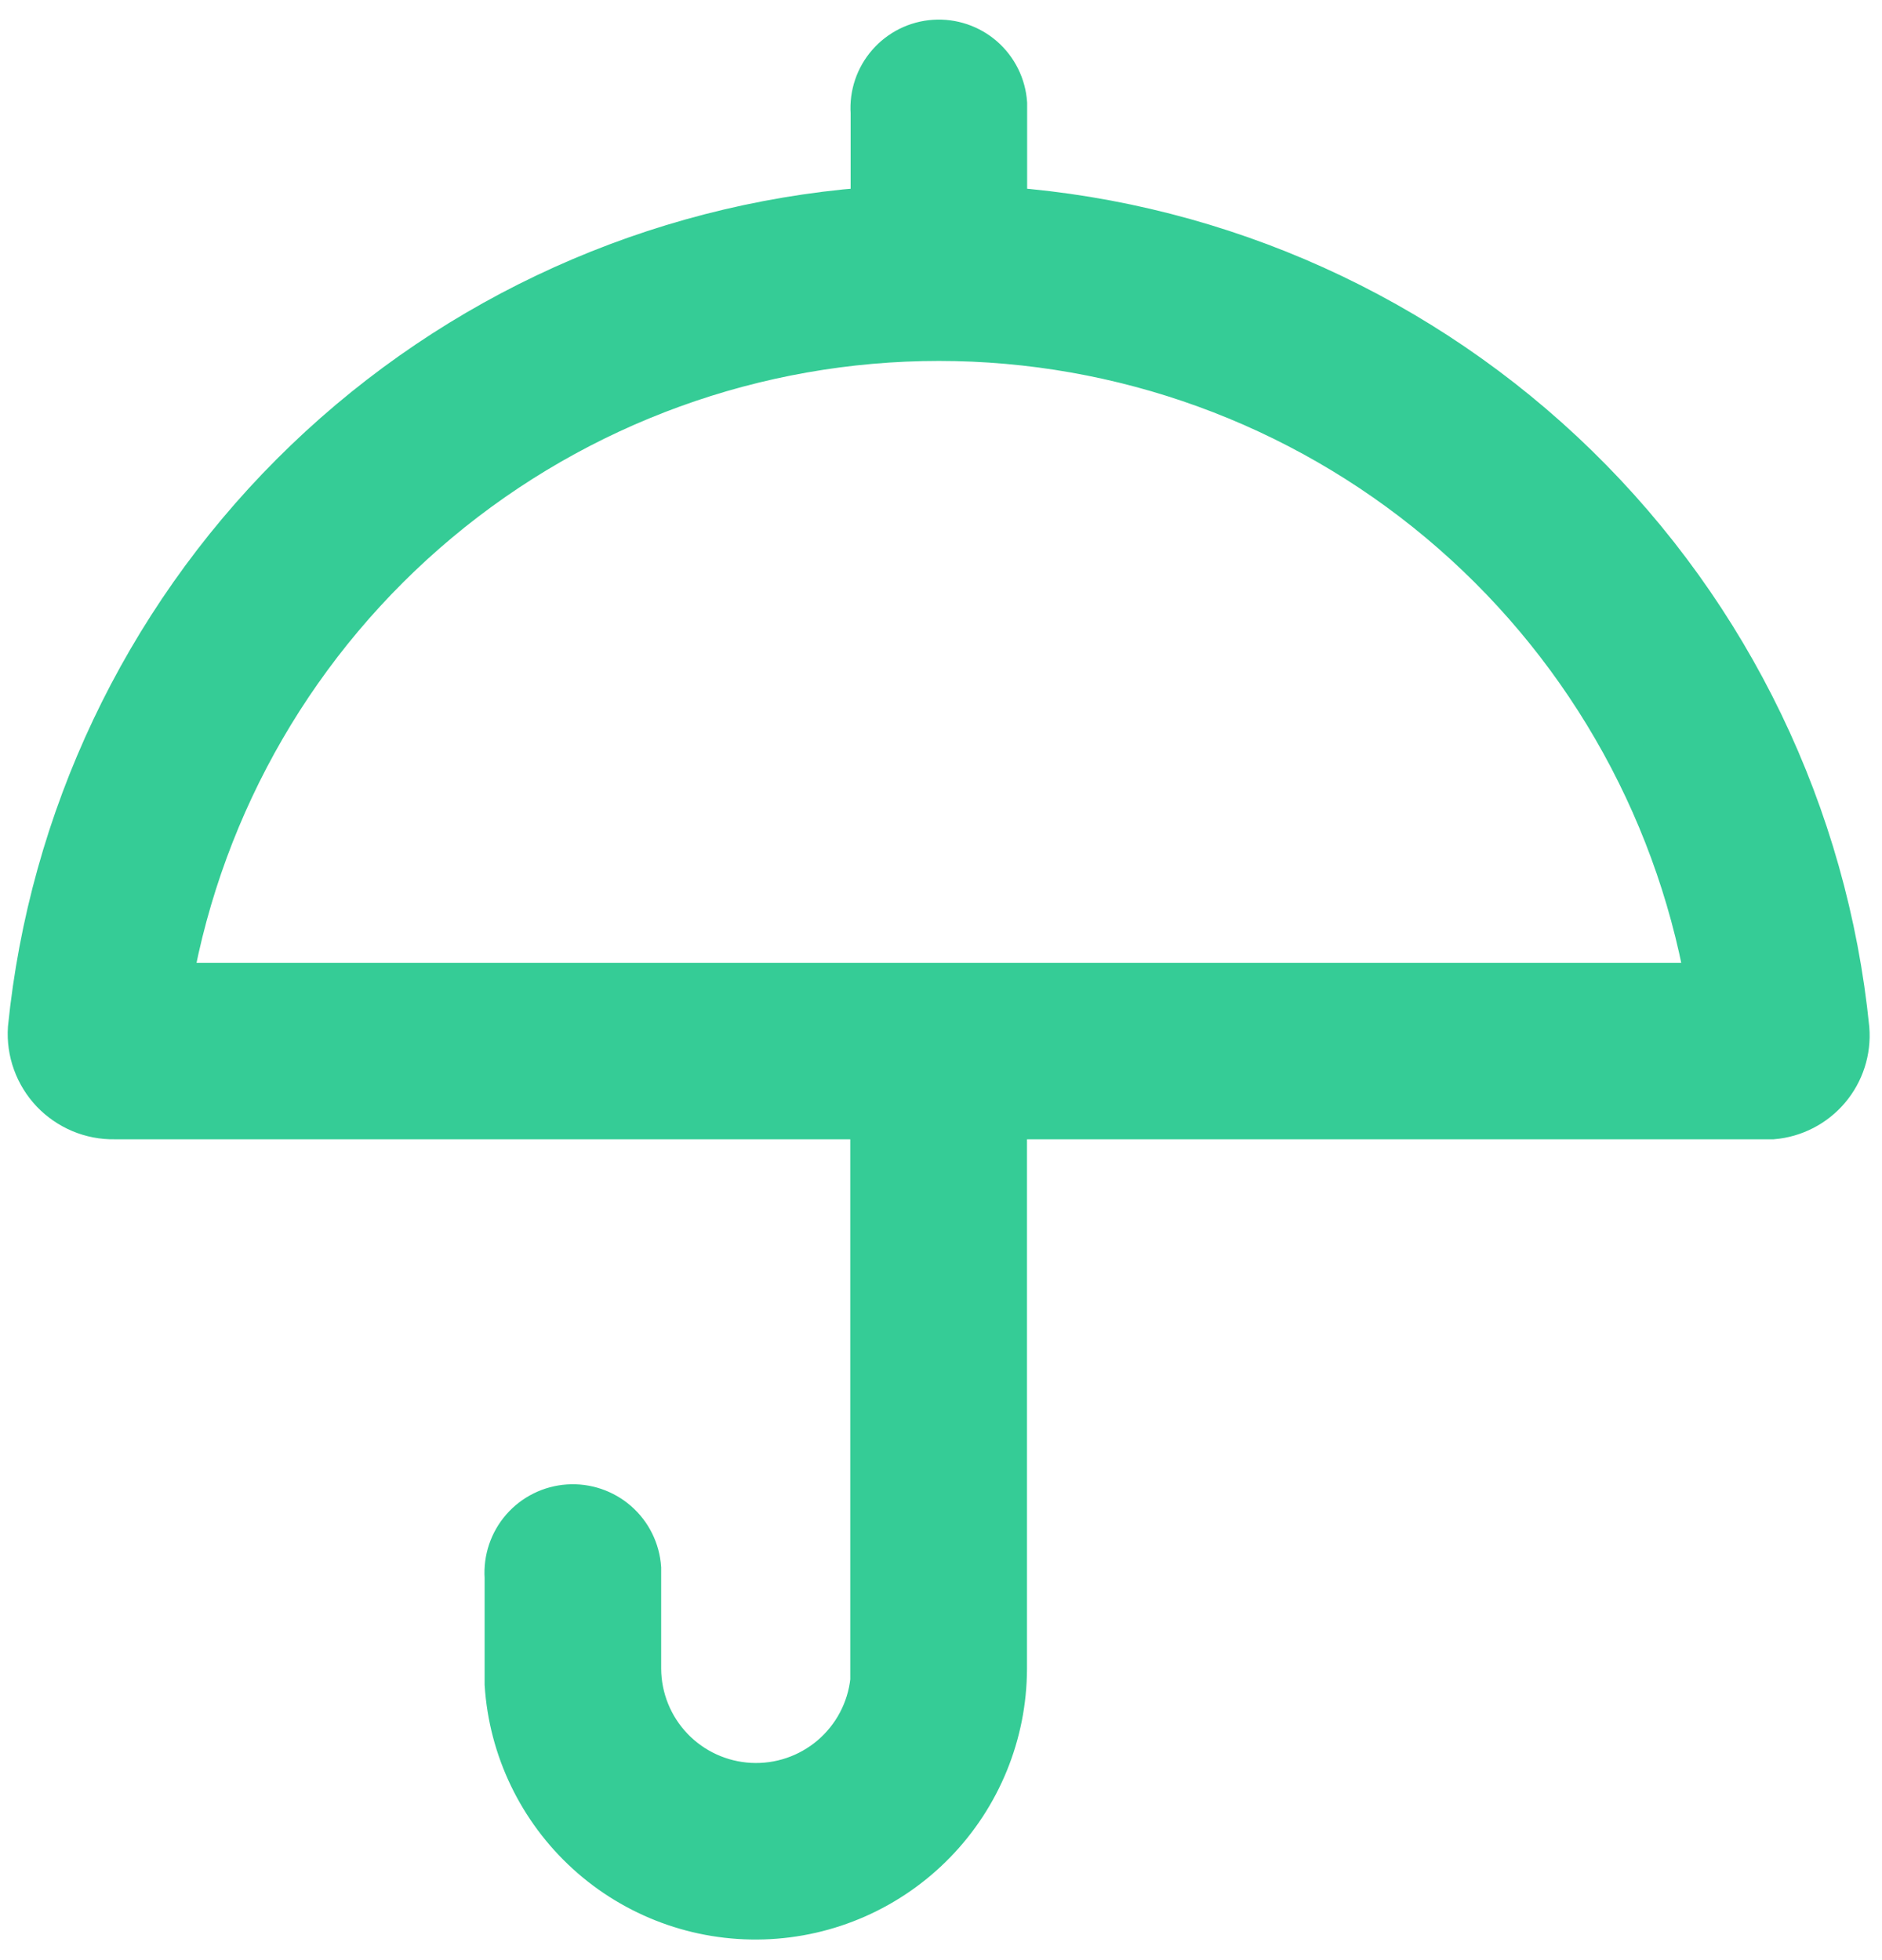 <svg width="48" height="50" viewBox="0 0 48 50" fill="none" xmlns="http://www.w3.org/2000/svg">
<g clip-path="url(#clip0_156_73)">
<path d="M25.697 5.273V2.637C25.666 2.173 25.451 1.74 25.101 1.433C24.75 1.127 24.292 0.973 23.828 1.004C23.363 1.035 22.93 1.25 22.624 1.601C22.318 1.951 22.163 2.409 22.195 2.874V5.273L21.547 5.33C16.198 5.882 11.203 8.263 7.406 12.07C3.608 15.877 1.24 20.878 0.701 26.228C0.681 26.53 0.724 26.833 0.827 27.117C0.93 27.402 1.091 27.662 1.299 27.882C1.508 28.101 1.76 28.274 2.039 28.392C2.318 28.509 2.618 28.567 2.921 28.562H22.186V42.87C22.105 43.611 21.743 44.292 21.176 44.775C20.608 45.258 19.878 45.506 19.134 45.468C18.39 45.43 17.688 45.109 17.173 44.571C16.658 44.032 16.368 43.318 16.363 42.572V39.998C16.331 39.533 16.117 39.1 15.766 38.794C15.415 38.488 14.957 38.334 14.493 38.365C14.028 38.396 13.595 38.611 13.289 38.961C12.983 39.312 12.829 39.77 12.86 40.234V42.962C12.966 44.625 13.715 46.181 14.947 47.303C16.179 48.424 17.799 49.023 19.465 48.972C21.13 48.922 22.711 48.226 23.873 47.032C25.035 45.838 25.688 44.239 25.693 42.572V28.562H45.212C45.78 28.514 46.306 28.242 46.674 27.808C47.043 27.373 47.224 26.809 47.178 26.241C46.63 20.78 44.177 15.686 40.25 11.852C36.322 8.018 31.17 5.689 25.697 5.273ZM4.405 25.059C5.226 20.474 7.634 16.323 11.206 13.334C14.778 10.345 19.288 8.707 23.946 8.707C28.604 8.707 33.114 10.345 36.686 13.334C40.258 16.323 42.666 20.474 43.487 25.059H4.405Z" fill="#35CC96" stroke="#35CC96"/>
</g>
<defs>
<clipPath id="clip0_156_73">
<rect width="48" height="50" fill="white"/>
</clipPath>
</defs>
</svg>
